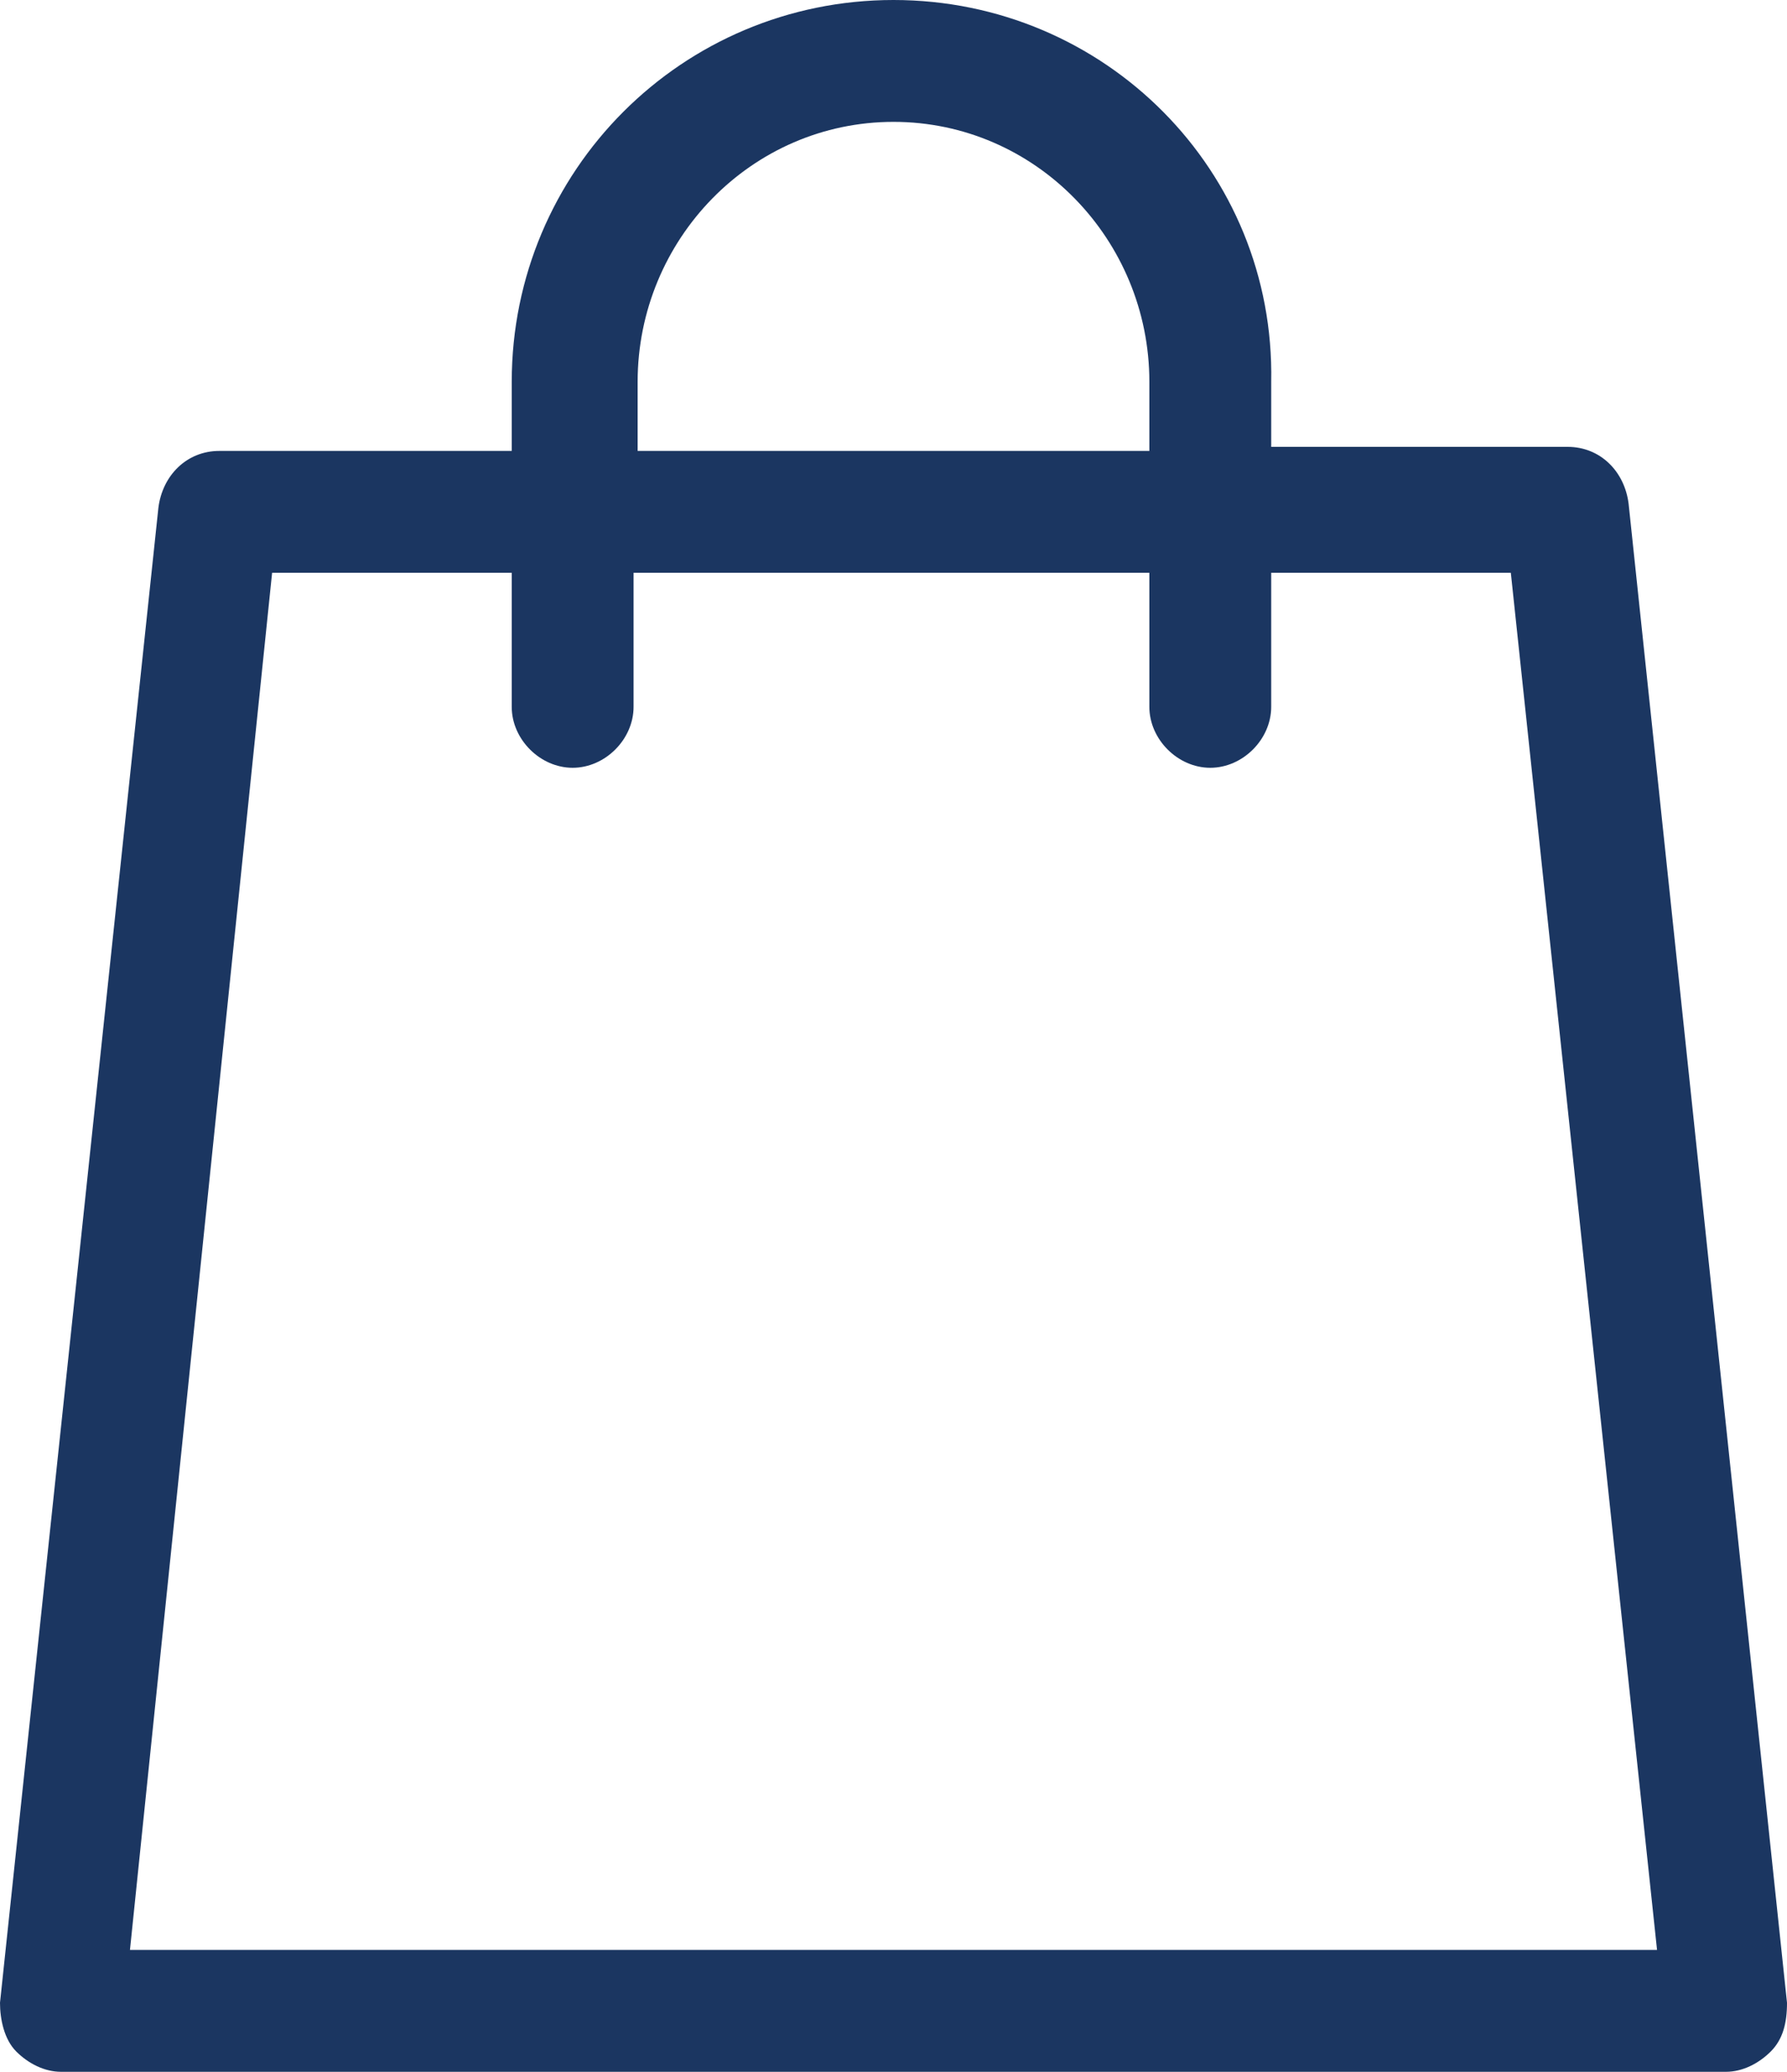 <?xml version="1.0" encoding="utf-8"?>
<!-- Generator: Adobe Illustrator 23.0.0, SVG Export Plug-In . SVG Version: 6.00 Build 0)  -->
<svg version="1.1" id="Layer_1" xmlns="http://www.w3.org/2000/svg" xmlns:xlink="http://www.w3.org/1999/xlink" x="0px" y="0px"
	 viewBox="0 0 44 51" style="enable-background:new 0 0 44 51;" xml:space="preserve">
<style type="text/css">
	.st0{fill:#1B3661;}
</style>
<path class="st0" d="M44,49.3l-3.9-36.9c-0.1-0.8-0.7-1.4-1.5-1.4h-7.3V9.4C31.4,4.2,27.2,0,22,0c-5.2,0-9.4,4.2-9.4,9.4v1.7H5.4
	c-0.8,0-1.4,0.6-1.5,1.4L0,49.3c0,0.4,0.1,0.9,0.4,1.2C0.7,50.8,1.1,51,1.5,51h41c0.4,0,0.8-0.2,1.1-0.5C43.9,50.2,44,49.8,44,49.3z
	 M15.7,9.4C15.7,5.9,18.5,3,22,3c3.5,0,6.3,2.9,6.3,6.4v1.7H15.7V9.4z M3.2,48l3.5-33.9h5.9v3.3c0,0.8,0.7,1.5,1.5,1.5
	c0.8,0,1.5-0.7,1.5-1.5v-3.3h12.7v3.3c0,0.8,0.7,1.5,1.5,1.5c0.8,0,1.5-0.7,1.5-1.5v-3.3h5.9L40.8,48H3.2z"/>
</svg>
